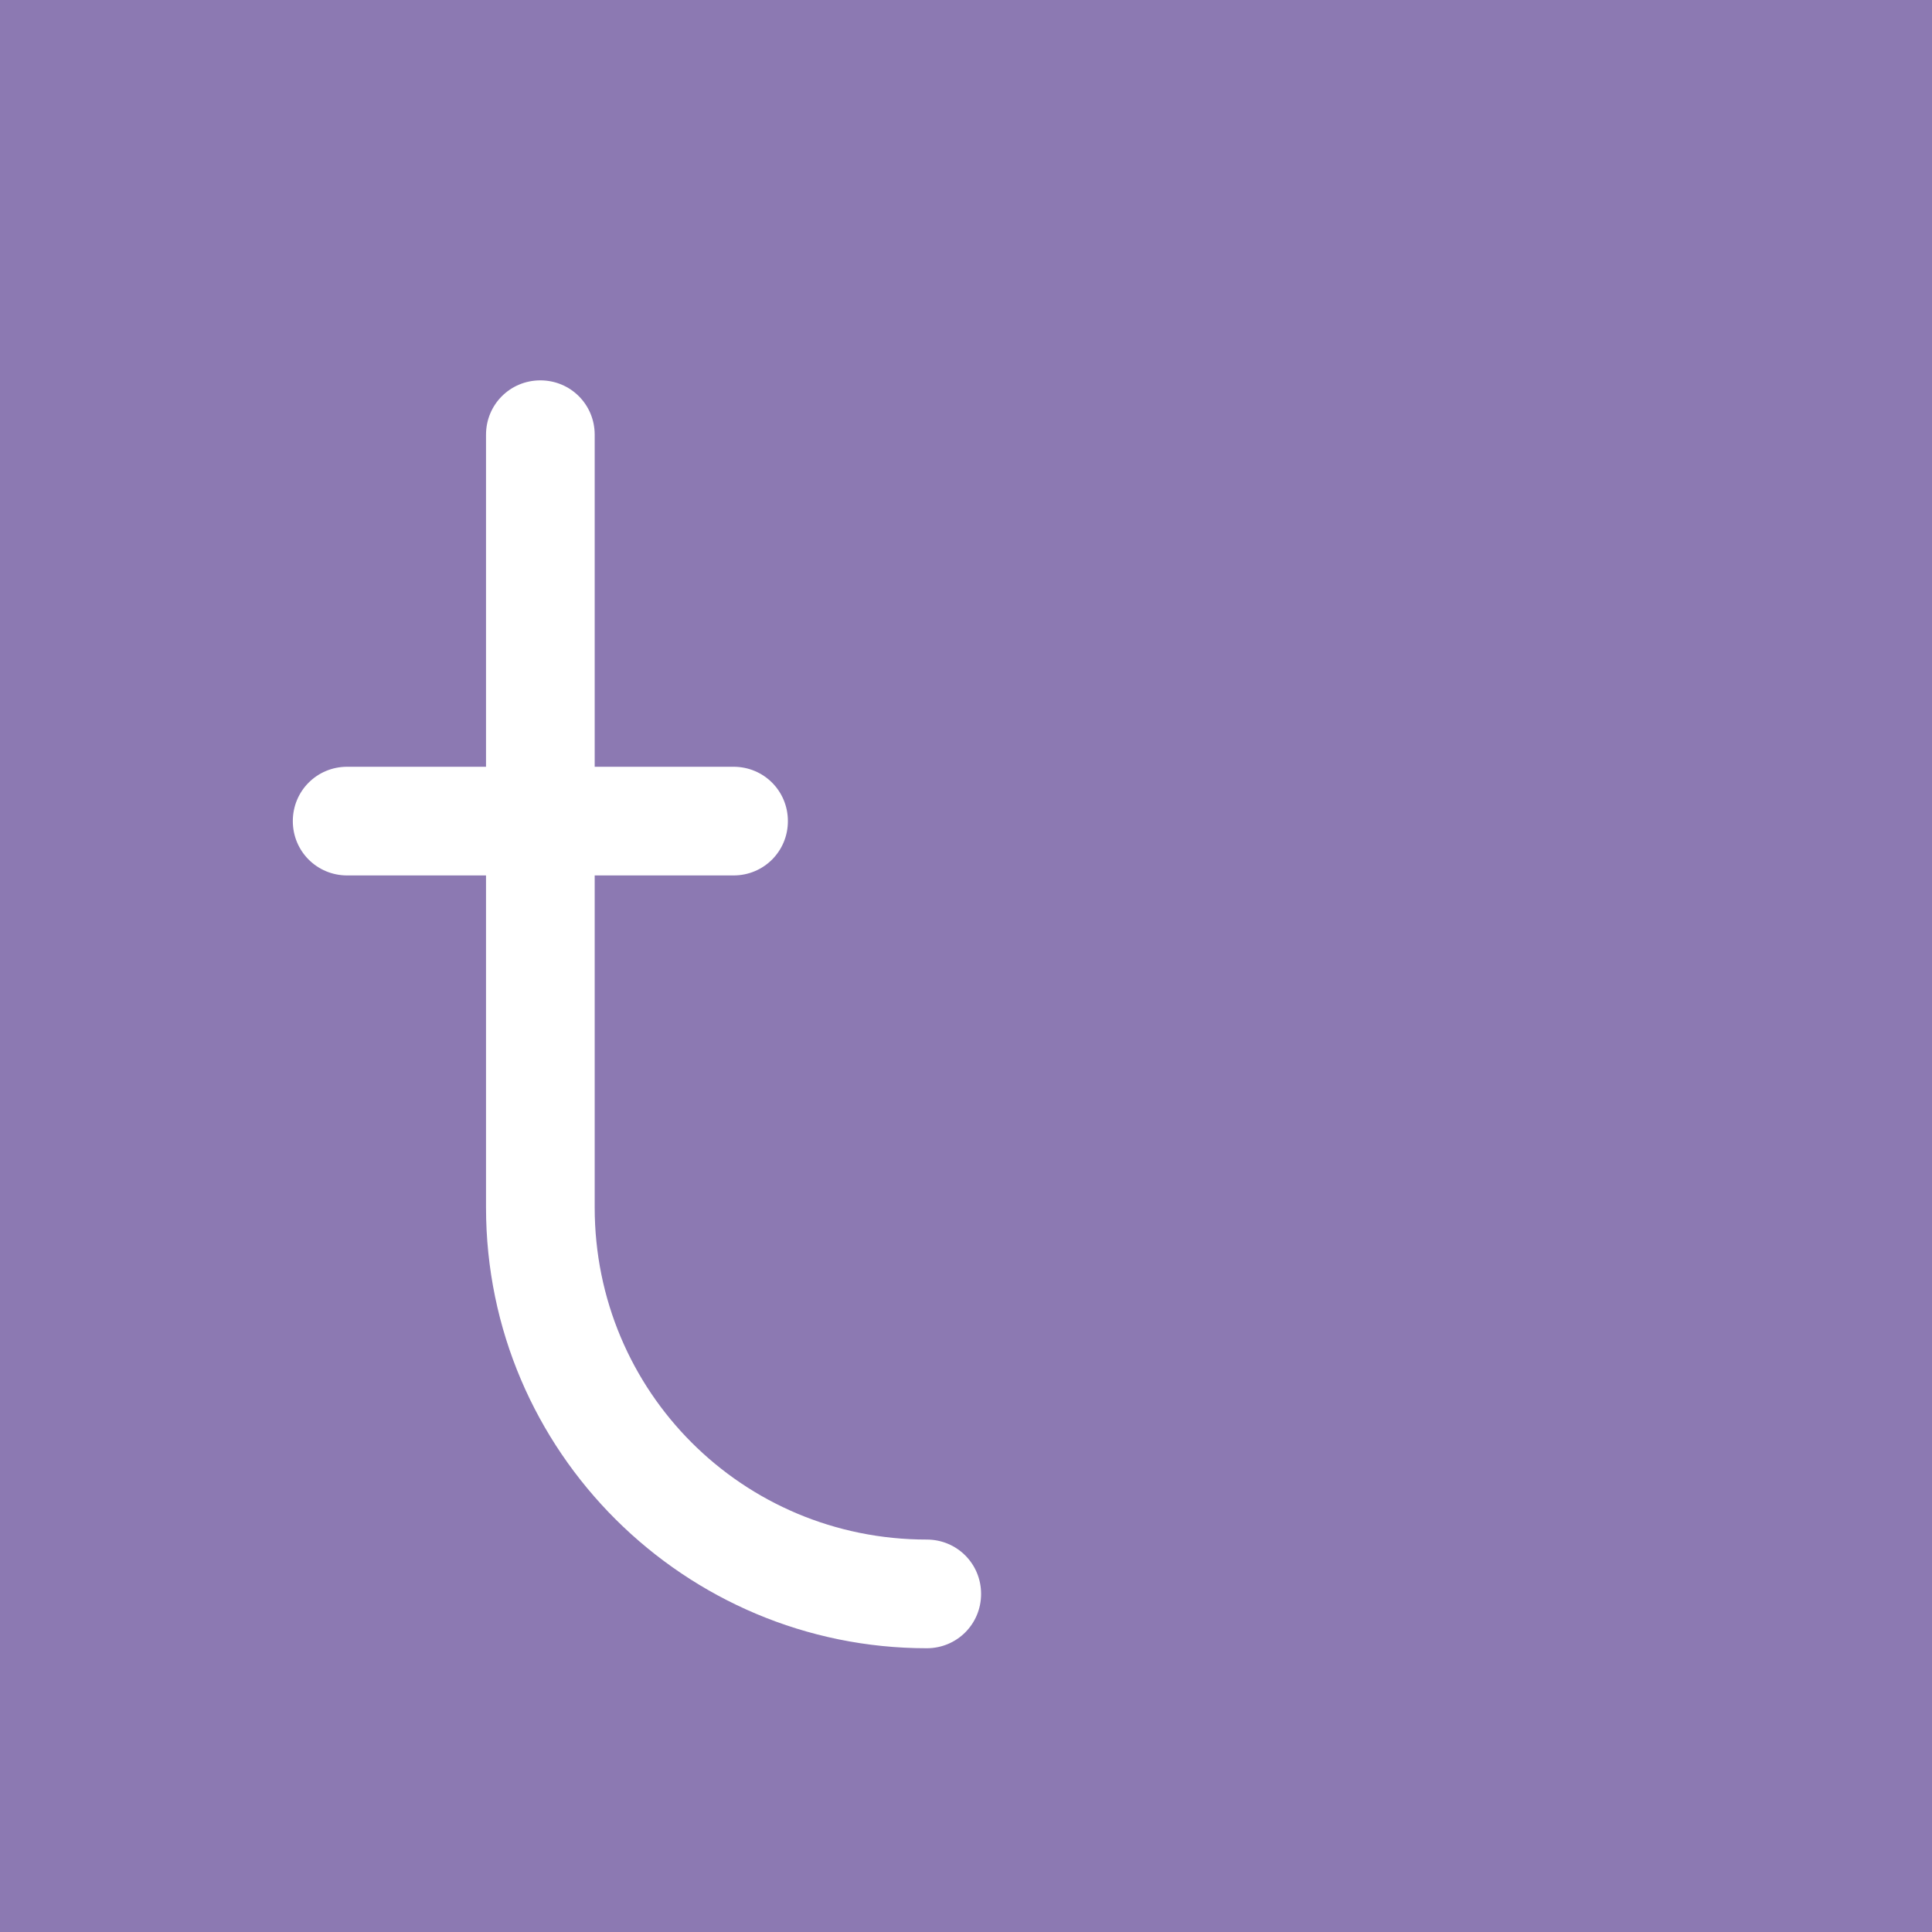 <?xml version="1.0" encoding="utf-8"?>
<!-- Generator: Adobe Illustrator 23.0.0, SVG Export Plug-In . SVG Version: 6.00 Build 0)  -->
<svg version="1.1" id="レイヤー_1" xmlns="http://www.w3.org/2000/svg" xmlns:xlink="http://www.w3.org/1999/xlink" x="0px"
	 y="0px" viewBox="0 0 64 64" style="enable-background:new 0 0 64 64;" xml:space="preserve">
<style type="text/css">
	.st0{fill:#8C79B2;}
	.st1{fill:#FFFFFF;}
</style>
<rect class="st0" width="64" height="64"/>
<path class="st1" d="M30.7,51c-6.1,0-11-4.9-11-11V29h4.6c1,0,1.8-0.8,1.8-1.8c0-1-0.8-1.8-1.8-1.8h-4.6v-11c0-1-0.8-1.8-1.8-1.8
	c-1,0-1.8,0.8-1.8,1.8v11h-4.6c-1,0-1.8,0.8-1.8,1.8c0,1,0.8,1.8,1.8,1.8h4.6v11c0,8.1,6.6,14.6,14.6,14.6c1,0,1.8-0.8,1.8-1.8
	S31.7,51,30.7,51z"/>
</svg>

